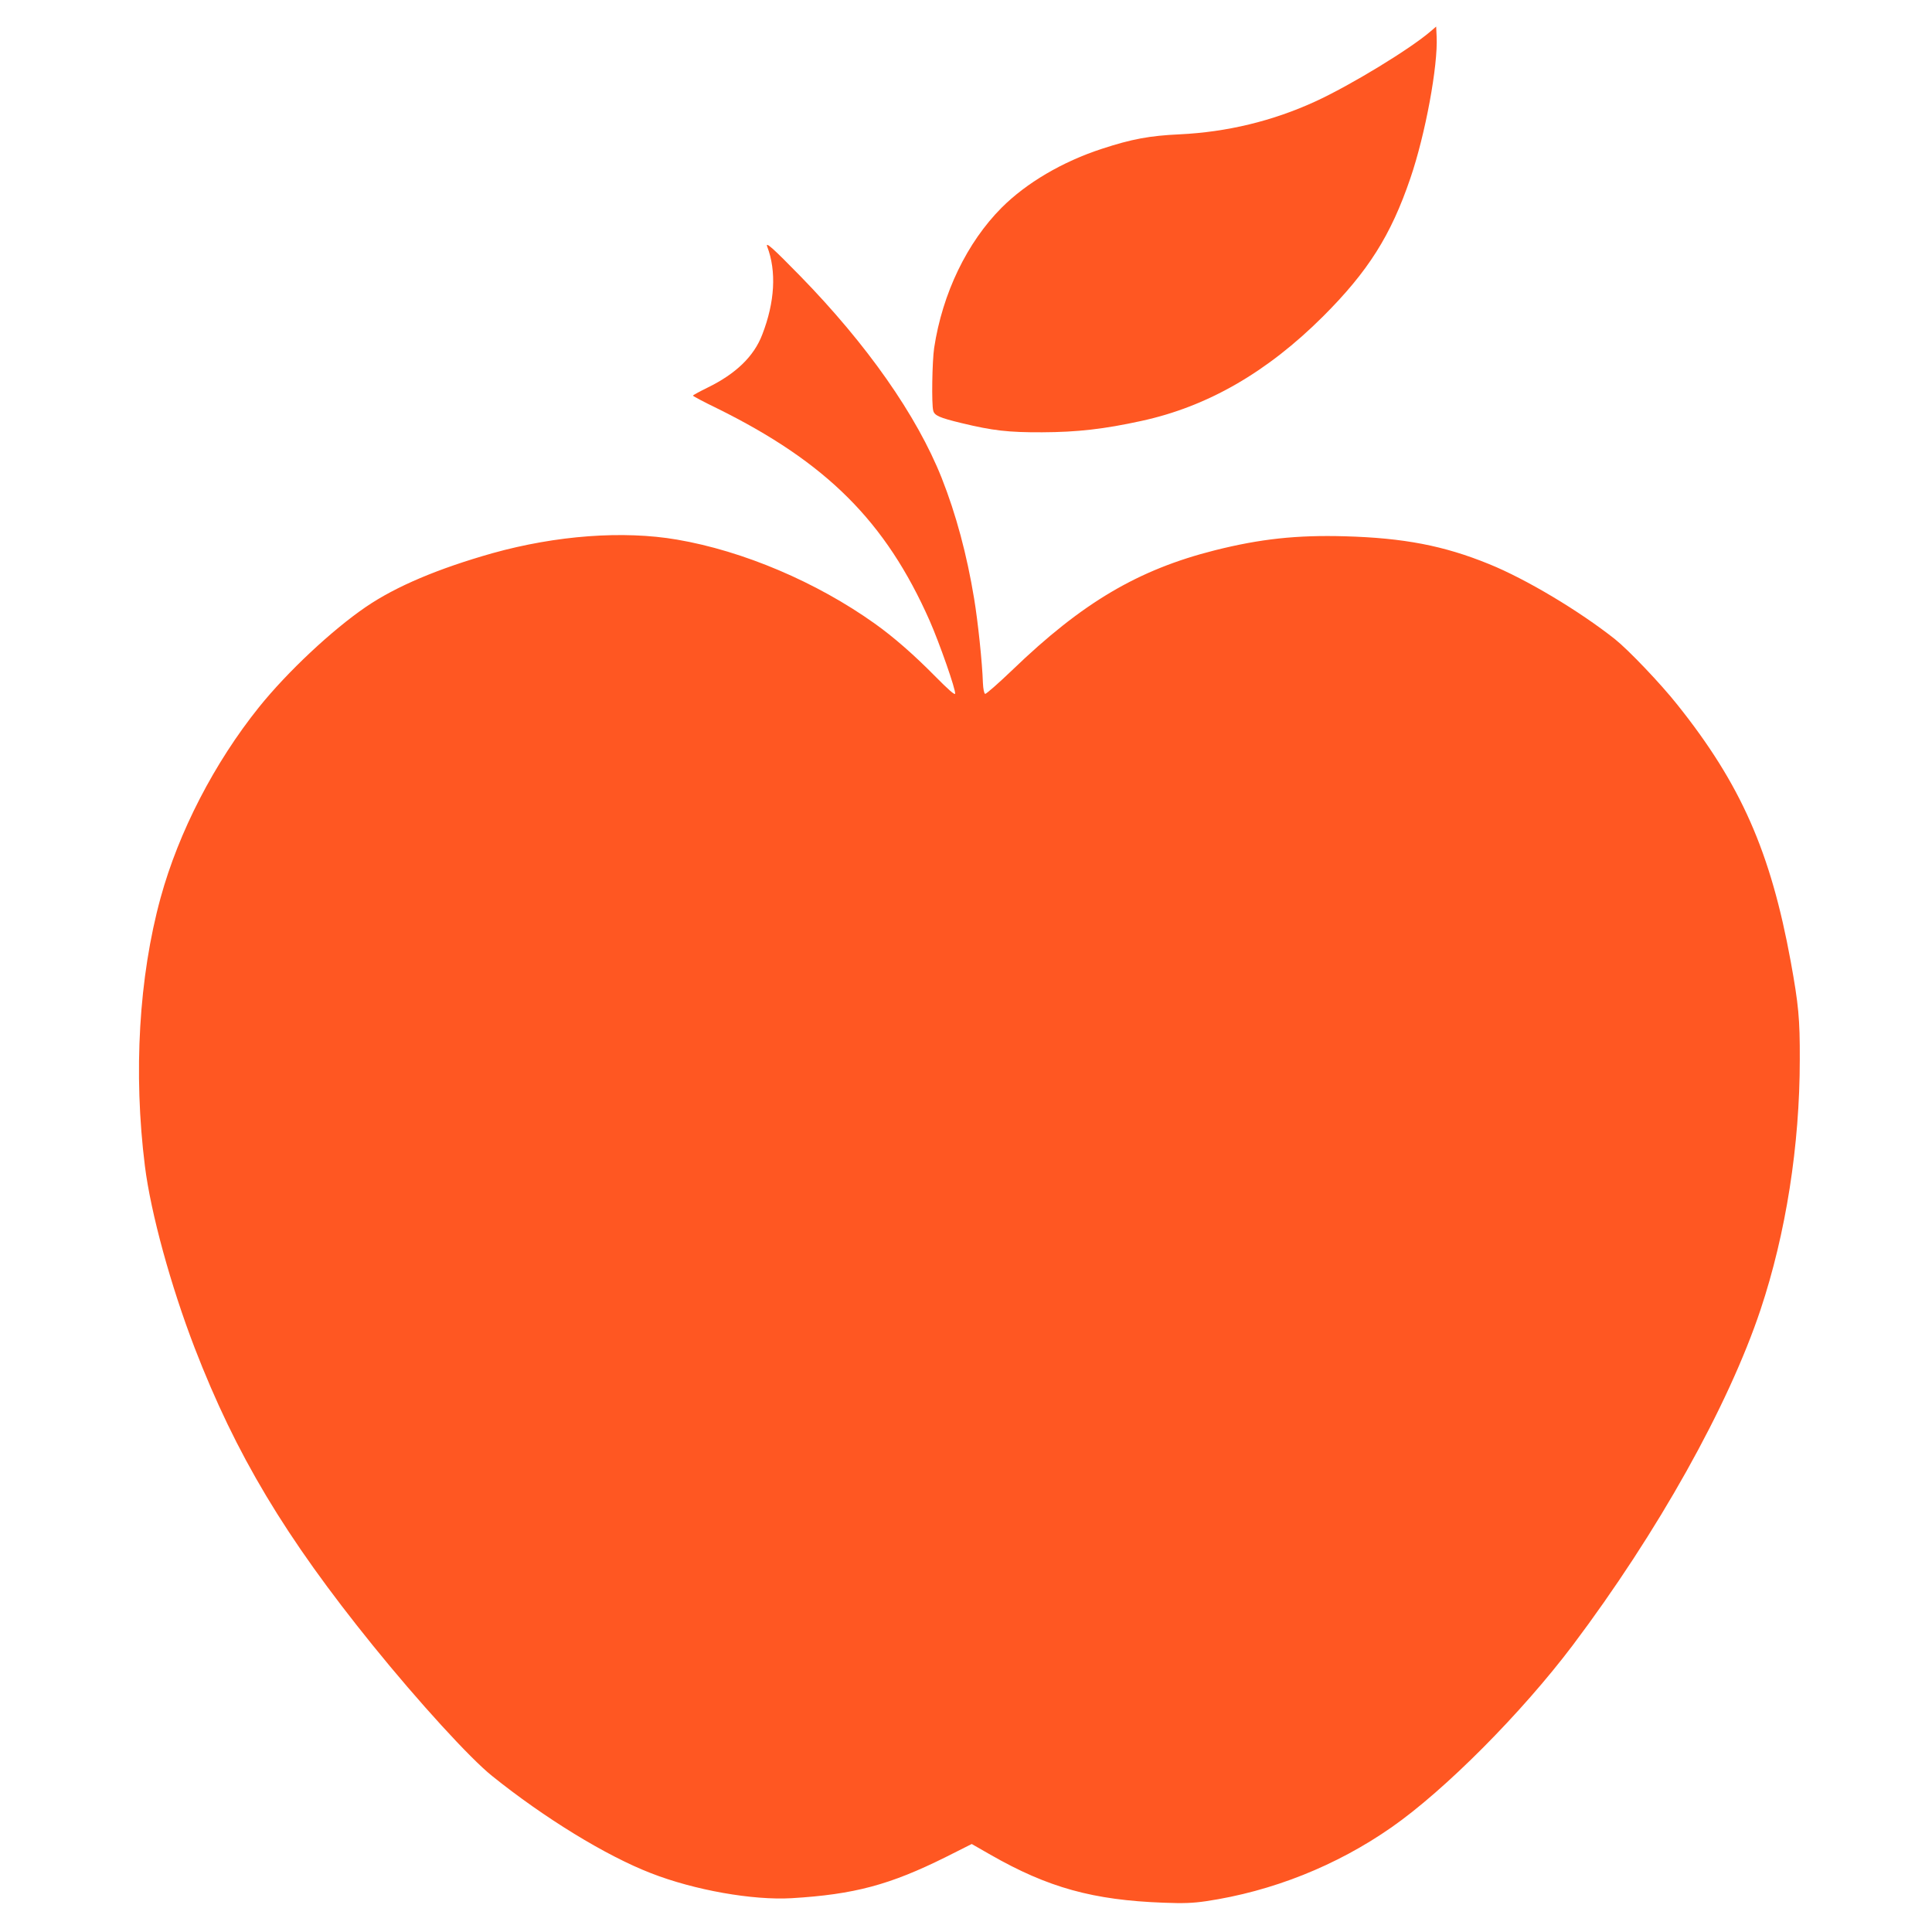 <?xml version="1.0" standalone="no"?>
<!DOCTYPE svg PUBLIC "-//W3C//DTD SVG 20010904//EN"
 "http://www.w3.org/TR/2001/REC-SVG-20010904/DTD/svg10.dtd">
<svg version="1.0" xmlns="http://www.w3.org/2000/svg"
 width="1280pt" height="1280pt" viewBox="0 0 1280 1280"
 preserveAspectRatio="xMidYMid meet">
<g transform="translate(0,1280) scale(0.1,-0.1)"
fill="#ff5722" stroke="none">
<path d="M9480 12594 c-136 -118 -532 -359 -765 -466 -283 -130 -586 -203
-900 -218 -197 -9 -317 -31 -515 -96 -261 -85 -500 -226 -664 -390 -229 -230
-392 -567 -447 -929 -13 -87 -18 -374 -6 -416 8 -32 42 -47 187 -82 207 -50
310 -62 535 -61 232 1 409 21 656 75 439 95 834 323 1205 693 298 298 449 536
578 915 99 289 184 747 174 940 l-3 65 -35 -30z"/>
<path d="M5083 11166 c62 -162 51 -367 -33 -583 -55 -144 -174 -259 -362 -351
-53 -26 -97 -50 -97 -53 -1 -3 70 -41 157 -83 728 -359 1120 -751 1411 -1408
66 -150 174 -459 169 -484 -2 -11 -46 28 -133 116 -141 143 -275 260 -400 349
-386 275 -871 481 -1310 556 -356 61 -799 28 -1222 -90 -360 -102 -638 -219
-839 -356 -224 -153 -519 -429 -708 -664 -296 -369 -532 -826 -652 -1263 -144
-525 -181 -1161 -104 -1777 39 -312 171 -793 330 -1206 273 -707 599 -1252
1179 -1969 305 -377 646 -750 791 -866 347 -279 755 -529 1052 -644 289 -113
675 -181 933 -166 415 25 650 88 1022 273 l171 86 124 -71 c381 -218 680 -301
1148 -318 128 -5 190 -3 280 10 438 65 865 235 1230 490 354 247 861 757 1200
1206 563 748 1031 1585 1244 2223 168 504 260 1089 260 1657 1 269 -8 364 -60
650 -133 726 -330 1174 -751 1701 -111 140 -323 362 -413 434 -236 187 -590
399 -835 498 -299 122 -565 173 -955 184 -318 9 -560 -17 -862 -93 -507 -128
-877 -346 -1341 -793 -93 -89 -174 -160 -180 -158 -7 2 -13 31 -15 73 -4 132
-33 406 -58 557 -48 292 -120 560 -215 800 -165 415 -494 884 -938 1339 -179
183 -232 231 -218 194z"/>
</g>
</svg>
